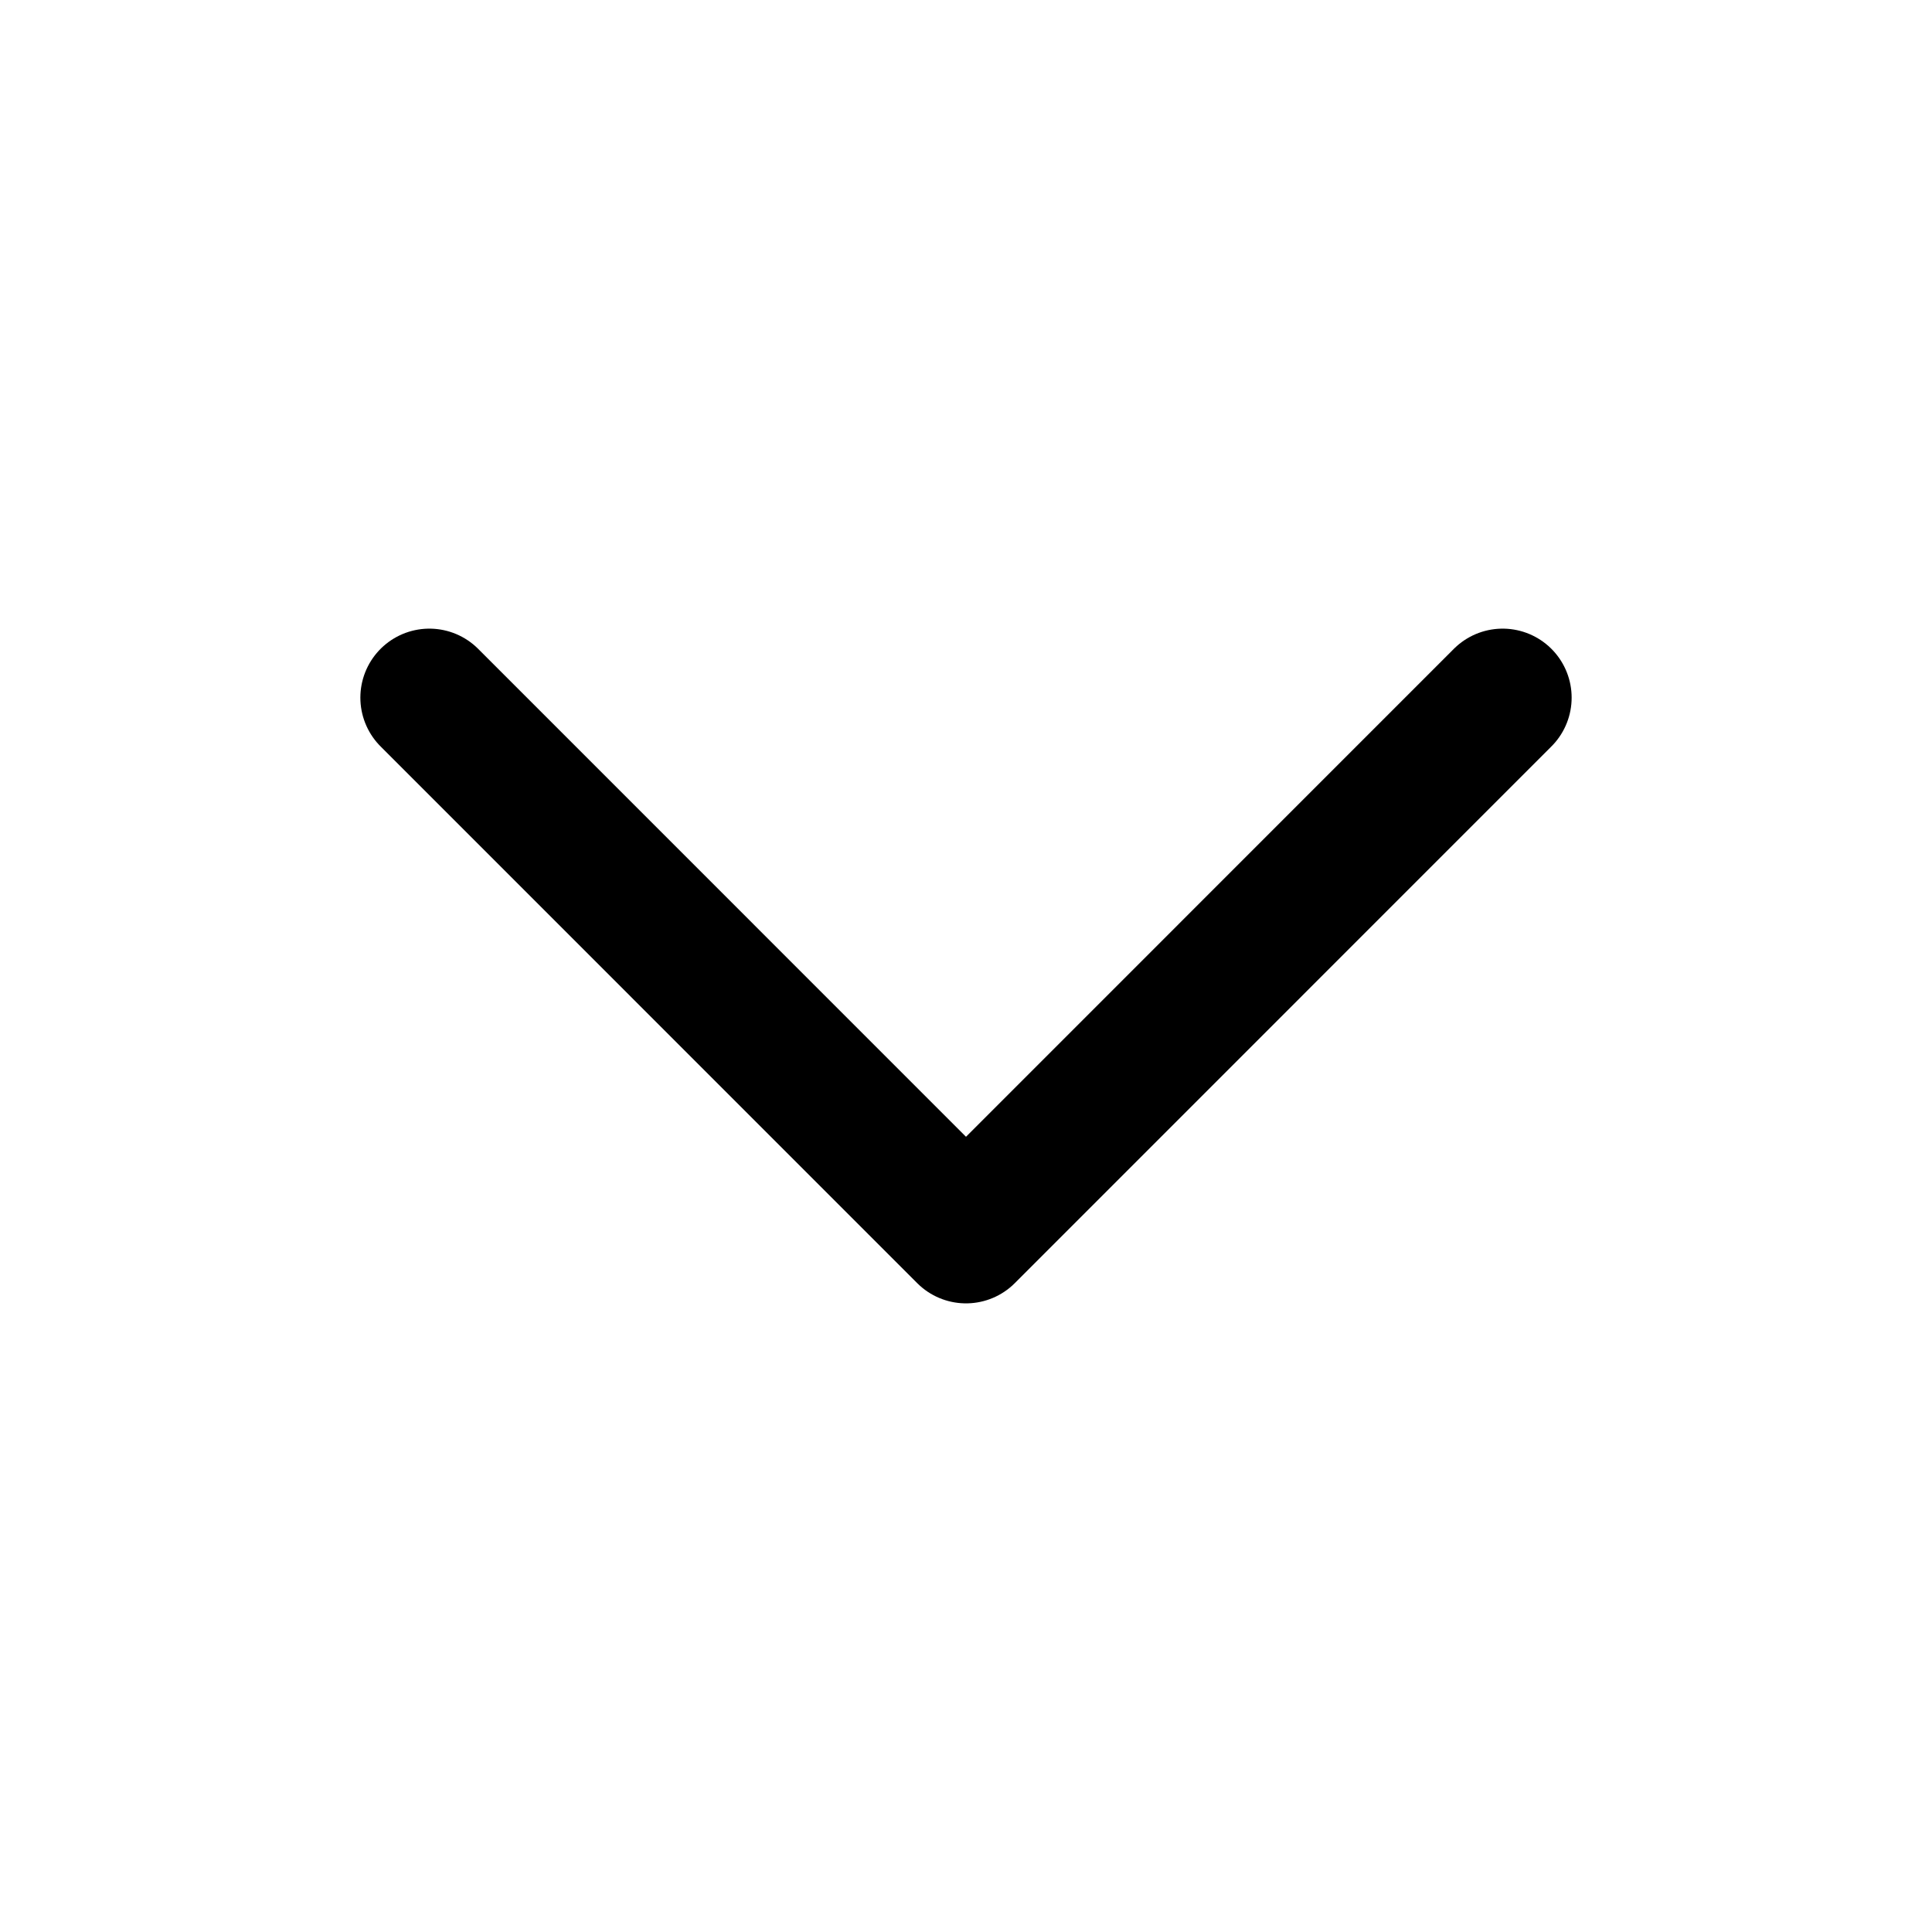 <svg width="21" height="21" viewBox="0 0 21 21" fill="none" xmlns="http://www.w3.org/2000/svg">
<path d="M16.333 7.583L10.5 13.417L4.667 7.583" stroke="black" stroke-width="1.5" stroke-linecap="round" stroke-linejoin="round"/>
</svg>
